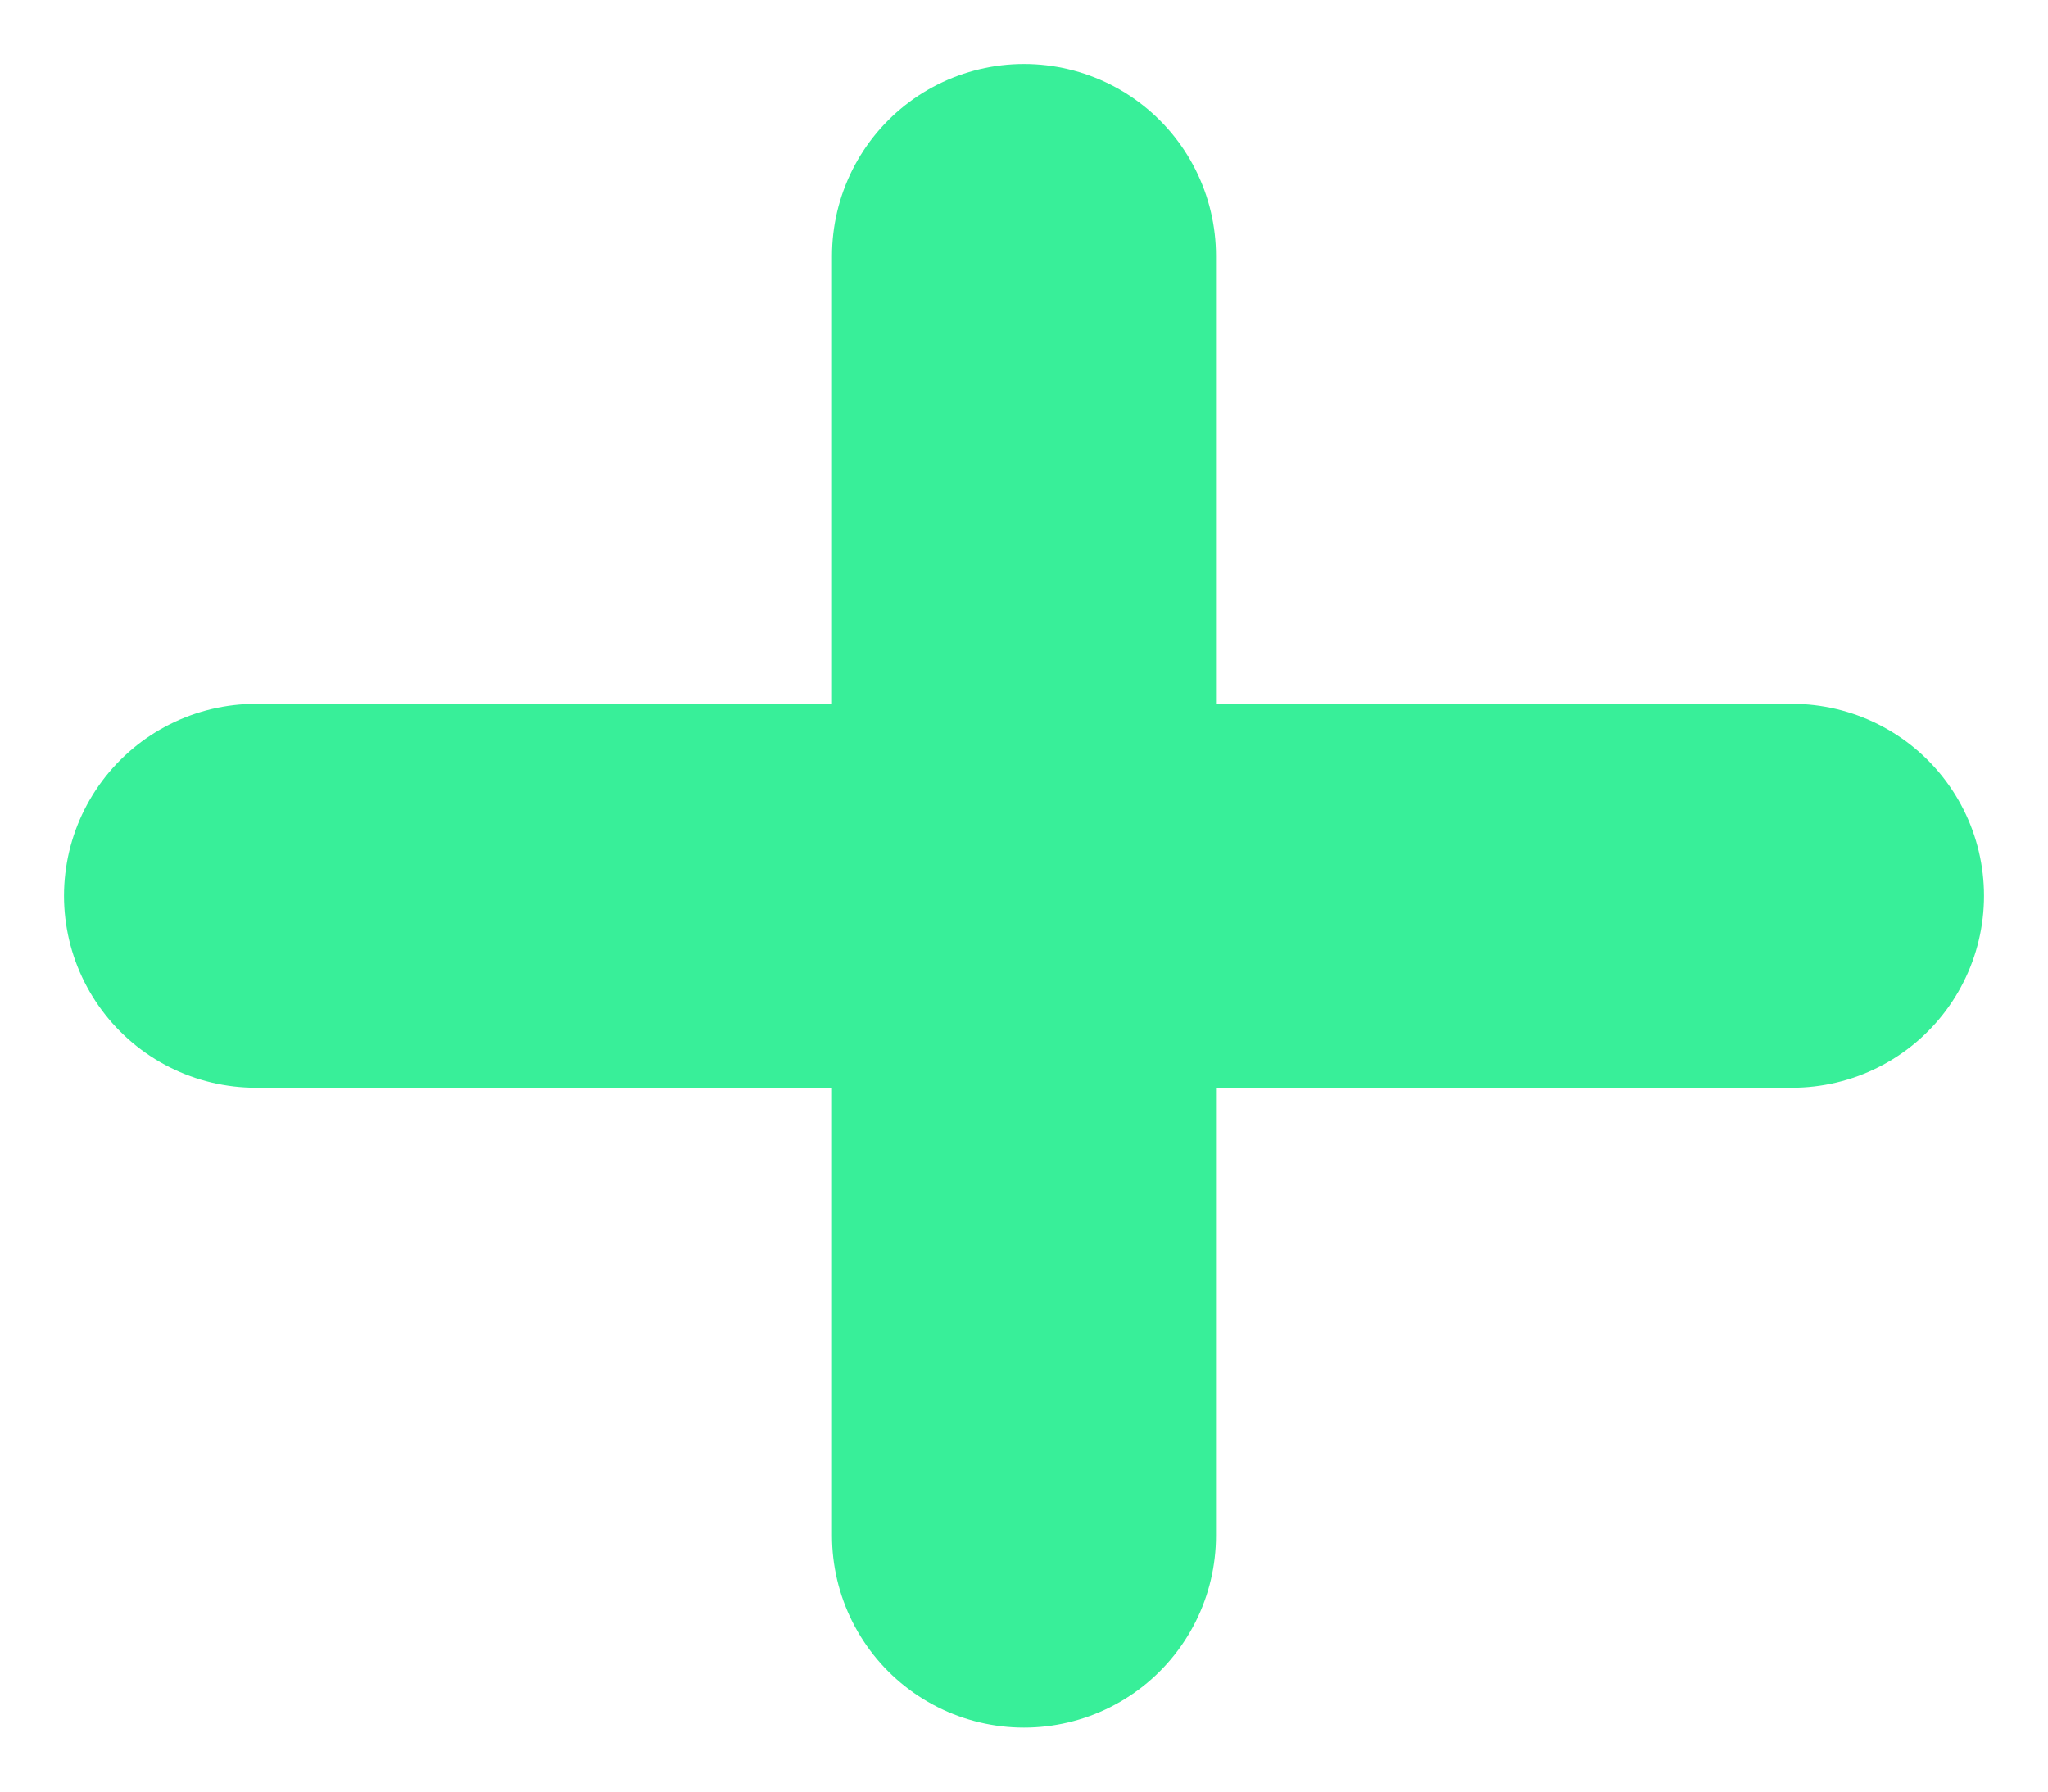 <svg width="8" height="7" viewBox="0 0 8 7" fill="none" xmlns="http://www.w3.org/2000/svg">
<path d="M4 1V6M1 3.5H7" stroke="#38EF99" stroke-width="1.5" stroke-linecap="round" stroke-linejoin="round"/>
</svg>
